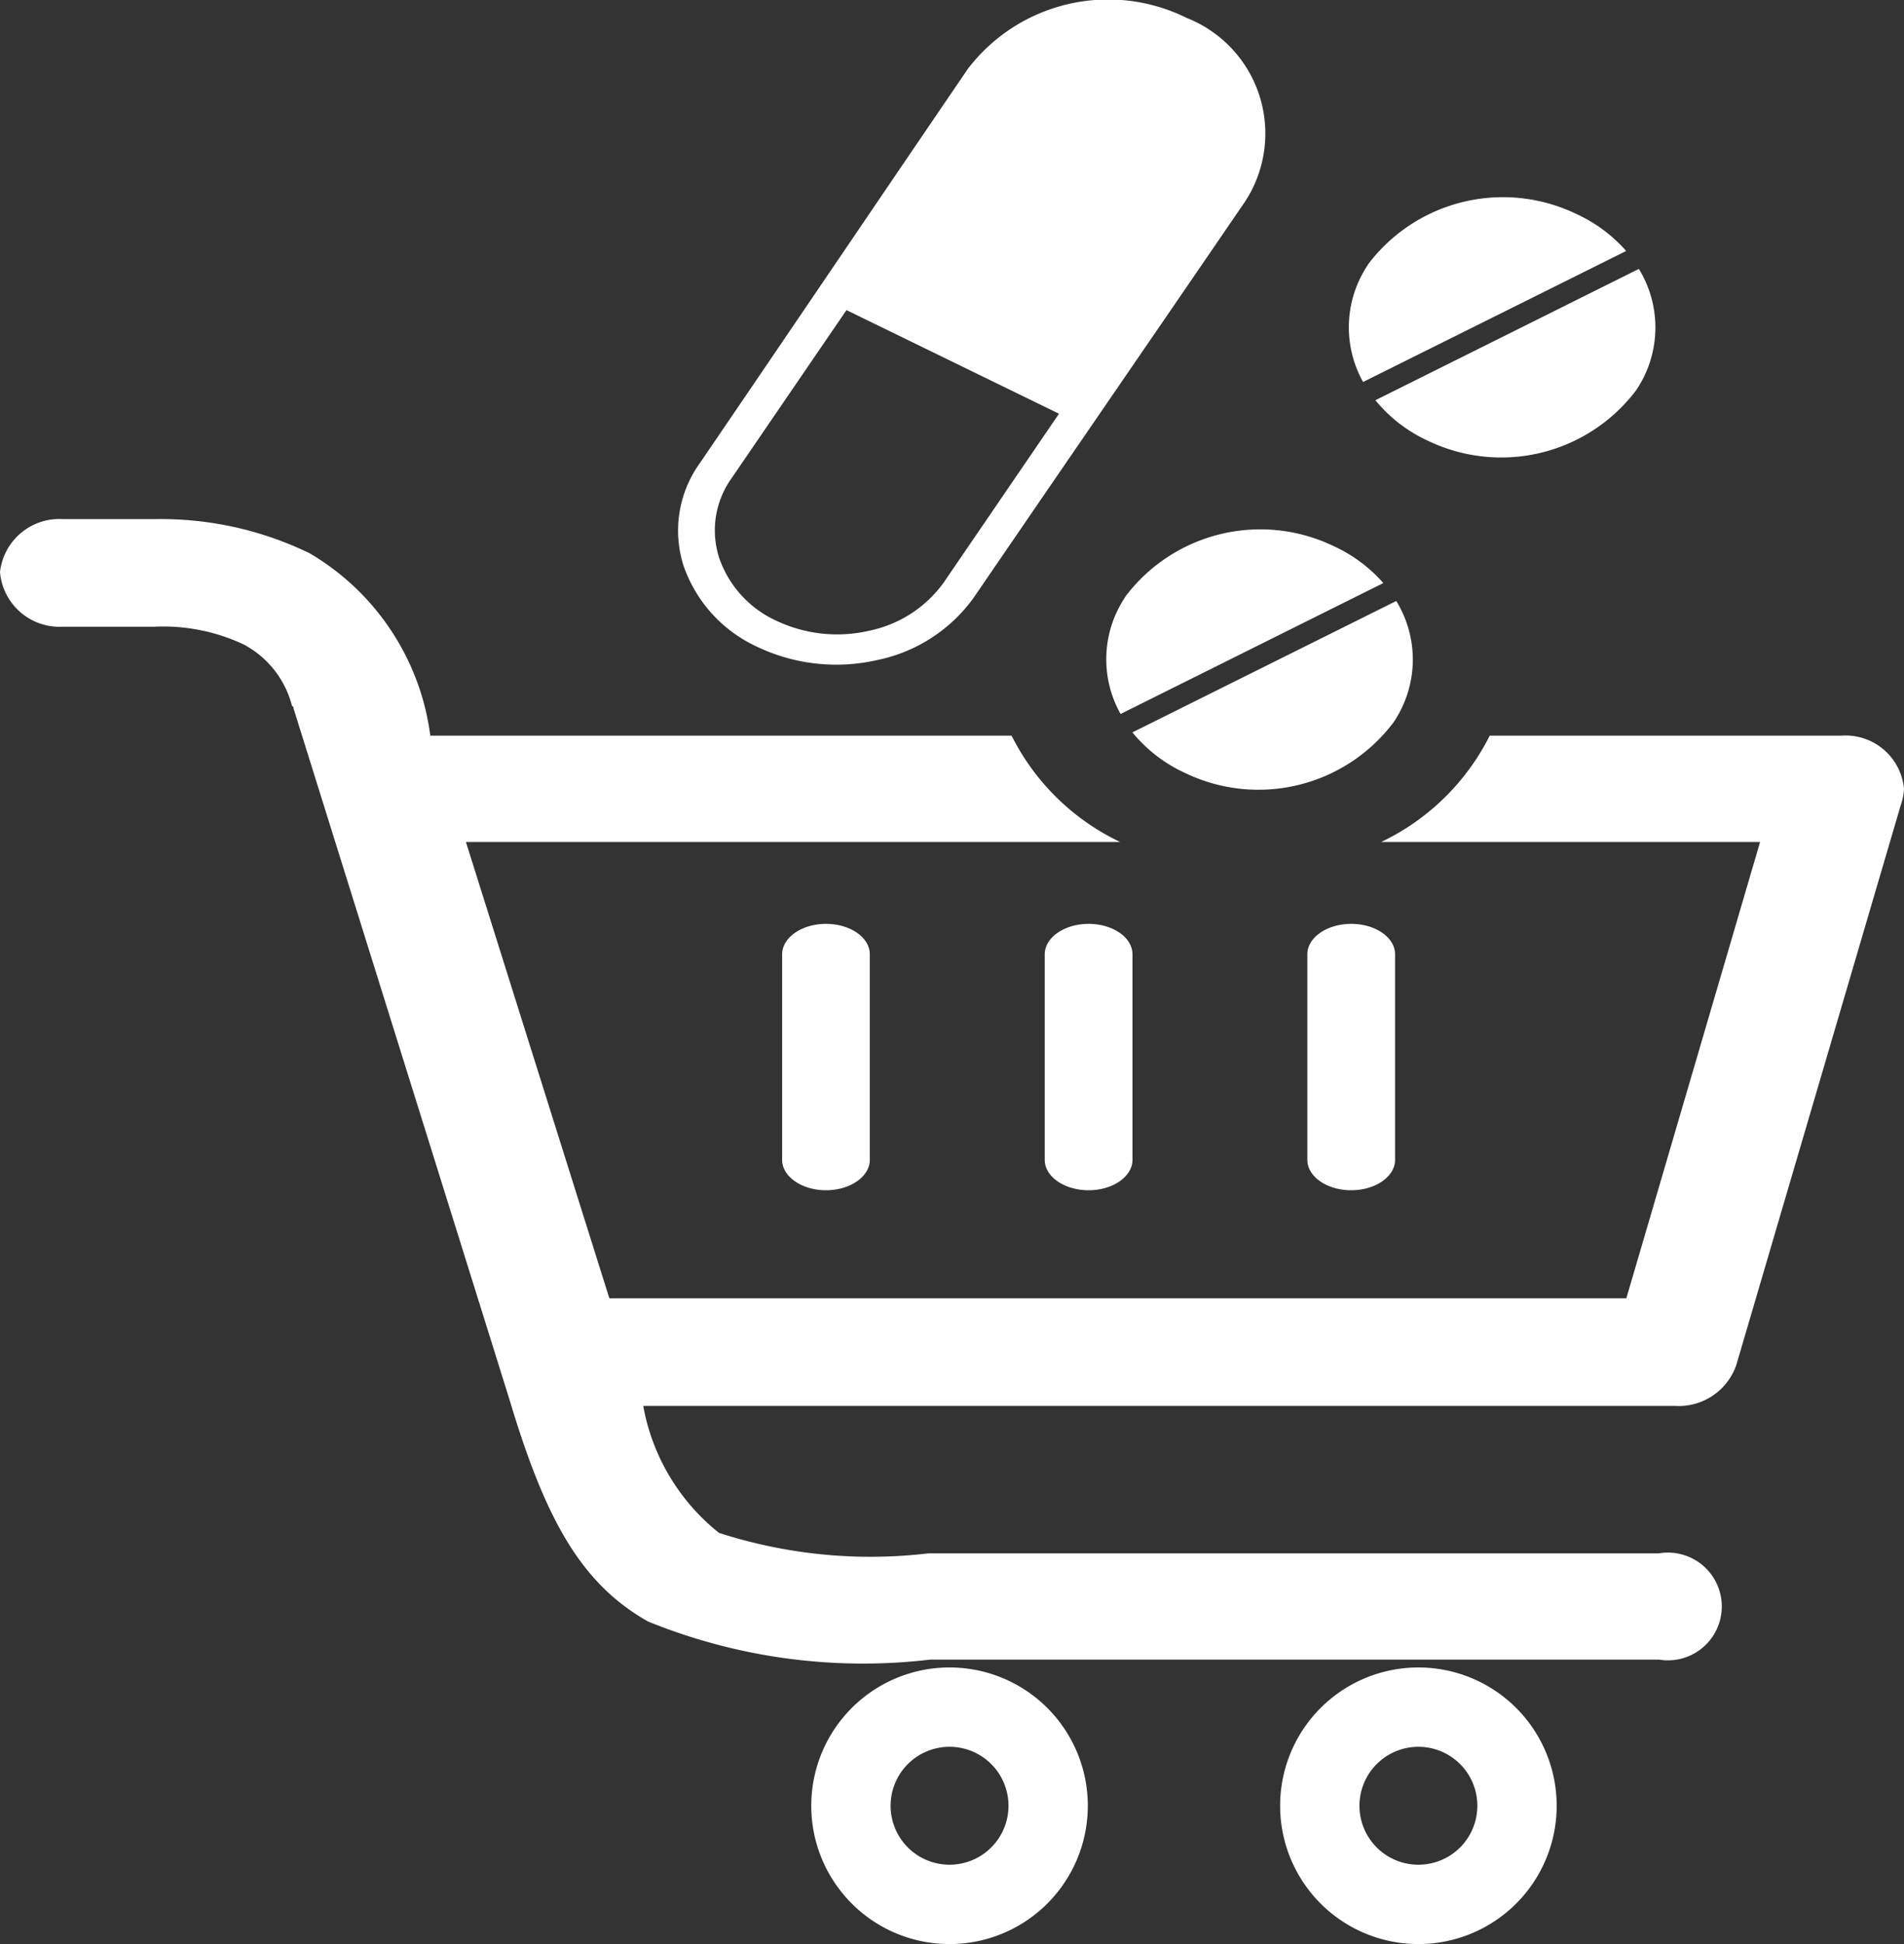 <svg xmlns="http://www.w3.org/2000/svg" width="24" height="24.5" viewBox="0 0 24 24.5">
  <rect x="0" y="0" width="24" height="24.5" fill="#333333" stroke="none"/>
  <g id="order" transform="translate(-200.375 -1846.509)">
    <path id="buy-medicine-online" d="M.792,7.9A.753.753,0,0,1,0,7.213a.752.752,0,0,1,.792-.669H1.971A4.29,4.29,0,0,1,3.9,6.973a3.133,3.133,0,0,1,1.524,2.3h7.327a2.946,2.946,0,0,0,1.368,1.34H5.873l1.808,5.751H20.5l1.686-5.751H17.41a2.949,2.949,0,0,0,1.368-1.34h4.43a.74.74,0,0,1,.792.67.742.742,0,0,1-.041.206l-2.073,7.056a.768.768,0,0,1-.772.515H8.108a2.646,2.646,0,0,0,.955,1.6,6.21,6.21,0,0,0,2.642.258h9.206a.679.679,0,1,1,0,1.339H11.726a7.19,7.19,0,0,1-3.557-.48c-.854-.481-1.3-1.305-1.748-2.8L3.7,8.93c0-.017,0-.017-.02-.034a1.217,1.217,0,0,0-.61-.773A2.382,2.382,0,0,0,1.951,7.9ZM12.217.848A2.225,2.225,0,0,1,14.958.228a1.566,1.566,0,0,1,.735,2.316c-1.141,1.669-2.279,3.322-3.42,4.991a1.988,1.988,0,0,1-1.214.785,2.317,2.317,0,0,1-1.515-.167,1.754,1.754,0,0,1-.929-1.025,1.455,1.455,0,0,1,.2-1.28c1.14-1.671,2.26-3.328,3.4-5Zm1.132,4.368L10.67,3.91,9.216,6.037a1.129,1.129,0,0,0-.152.992,1.356,1.356,0,0,0,.718.794,1.79,1.79,0,0,0,1.173.128,1.539,1.539,0,0,0,.94-.607l1.453-2.127ZM17.6,7.576a1.41,1.41,0,0,1-.035,1.53,2.131,2.131,0,0,1-2.628.637,1.857,1.857,0,0,1-.663-.511Zm-3.416-.054a2.131,2.131,0,0,1,2.628-.637,1.869,1.869,0,0,1,.625.465L14.125,9a1.407,1.407,0,0,1,.062-1.479Zm3.058-4.185A2.13,2.13,0,0,1,19.873,2.7a1.871,1.871,0,0,1,.625.465L17.182,4.816A1.41,1.41,0,0,1,17.245,3.336Zm3.416.054a1.411,1.411,0,0,1-.035,1.53A2.13,2.13,0,0,1,18,5.557a1.85,1.85,0,0,1-.663-.511Zm-4.179,8.638c0-.212.248-.384.553-.384s.553.171.553.384v2.59c0,.211-.248.383-.553.383s-.553-.171-.553-.383Zm-3.31,0c0-.212.248-.384.553-.384s.553.171.553.384v2.59c0,.211-.248.383-.553.383s-.553-.171-.553-.383Zm-3.31,0c0-.212.248-.384.553-.384s.552.171.552.384v2.59c0,.211-.248.383-.552.383s-.553-.171-.553-.383Z" transform="translate(200.375 1846.507)" fill="#fff"/>
    <path id="Path_1900" data-name="Path 1900" d="M14.486,31.243A1.243,1.243,0,1,1,13.243,30,1.243,1.243,0,0,1,14.486,31.243Z" transform="translate(199.101 1838.023)" fill="rgba(255,255,255,0)" stroke="#fff" stroke-linecap="round" stroke-linejoin="round" stroke-width="1"/>
    <path id="Path_1900-2" data-name="Path 1900" d="M14.486,31.243A1.243,1.243,0,1,1,13.243,30,1.243,1.243,0,0,1,14.486,31.243Z" transform="translate(205.011 1838.023)" fill="none" stroke="#fff" stroke-linecap="round" stroke-linejoin="round" stroke-width="1"/>
  </g>
</svg>
